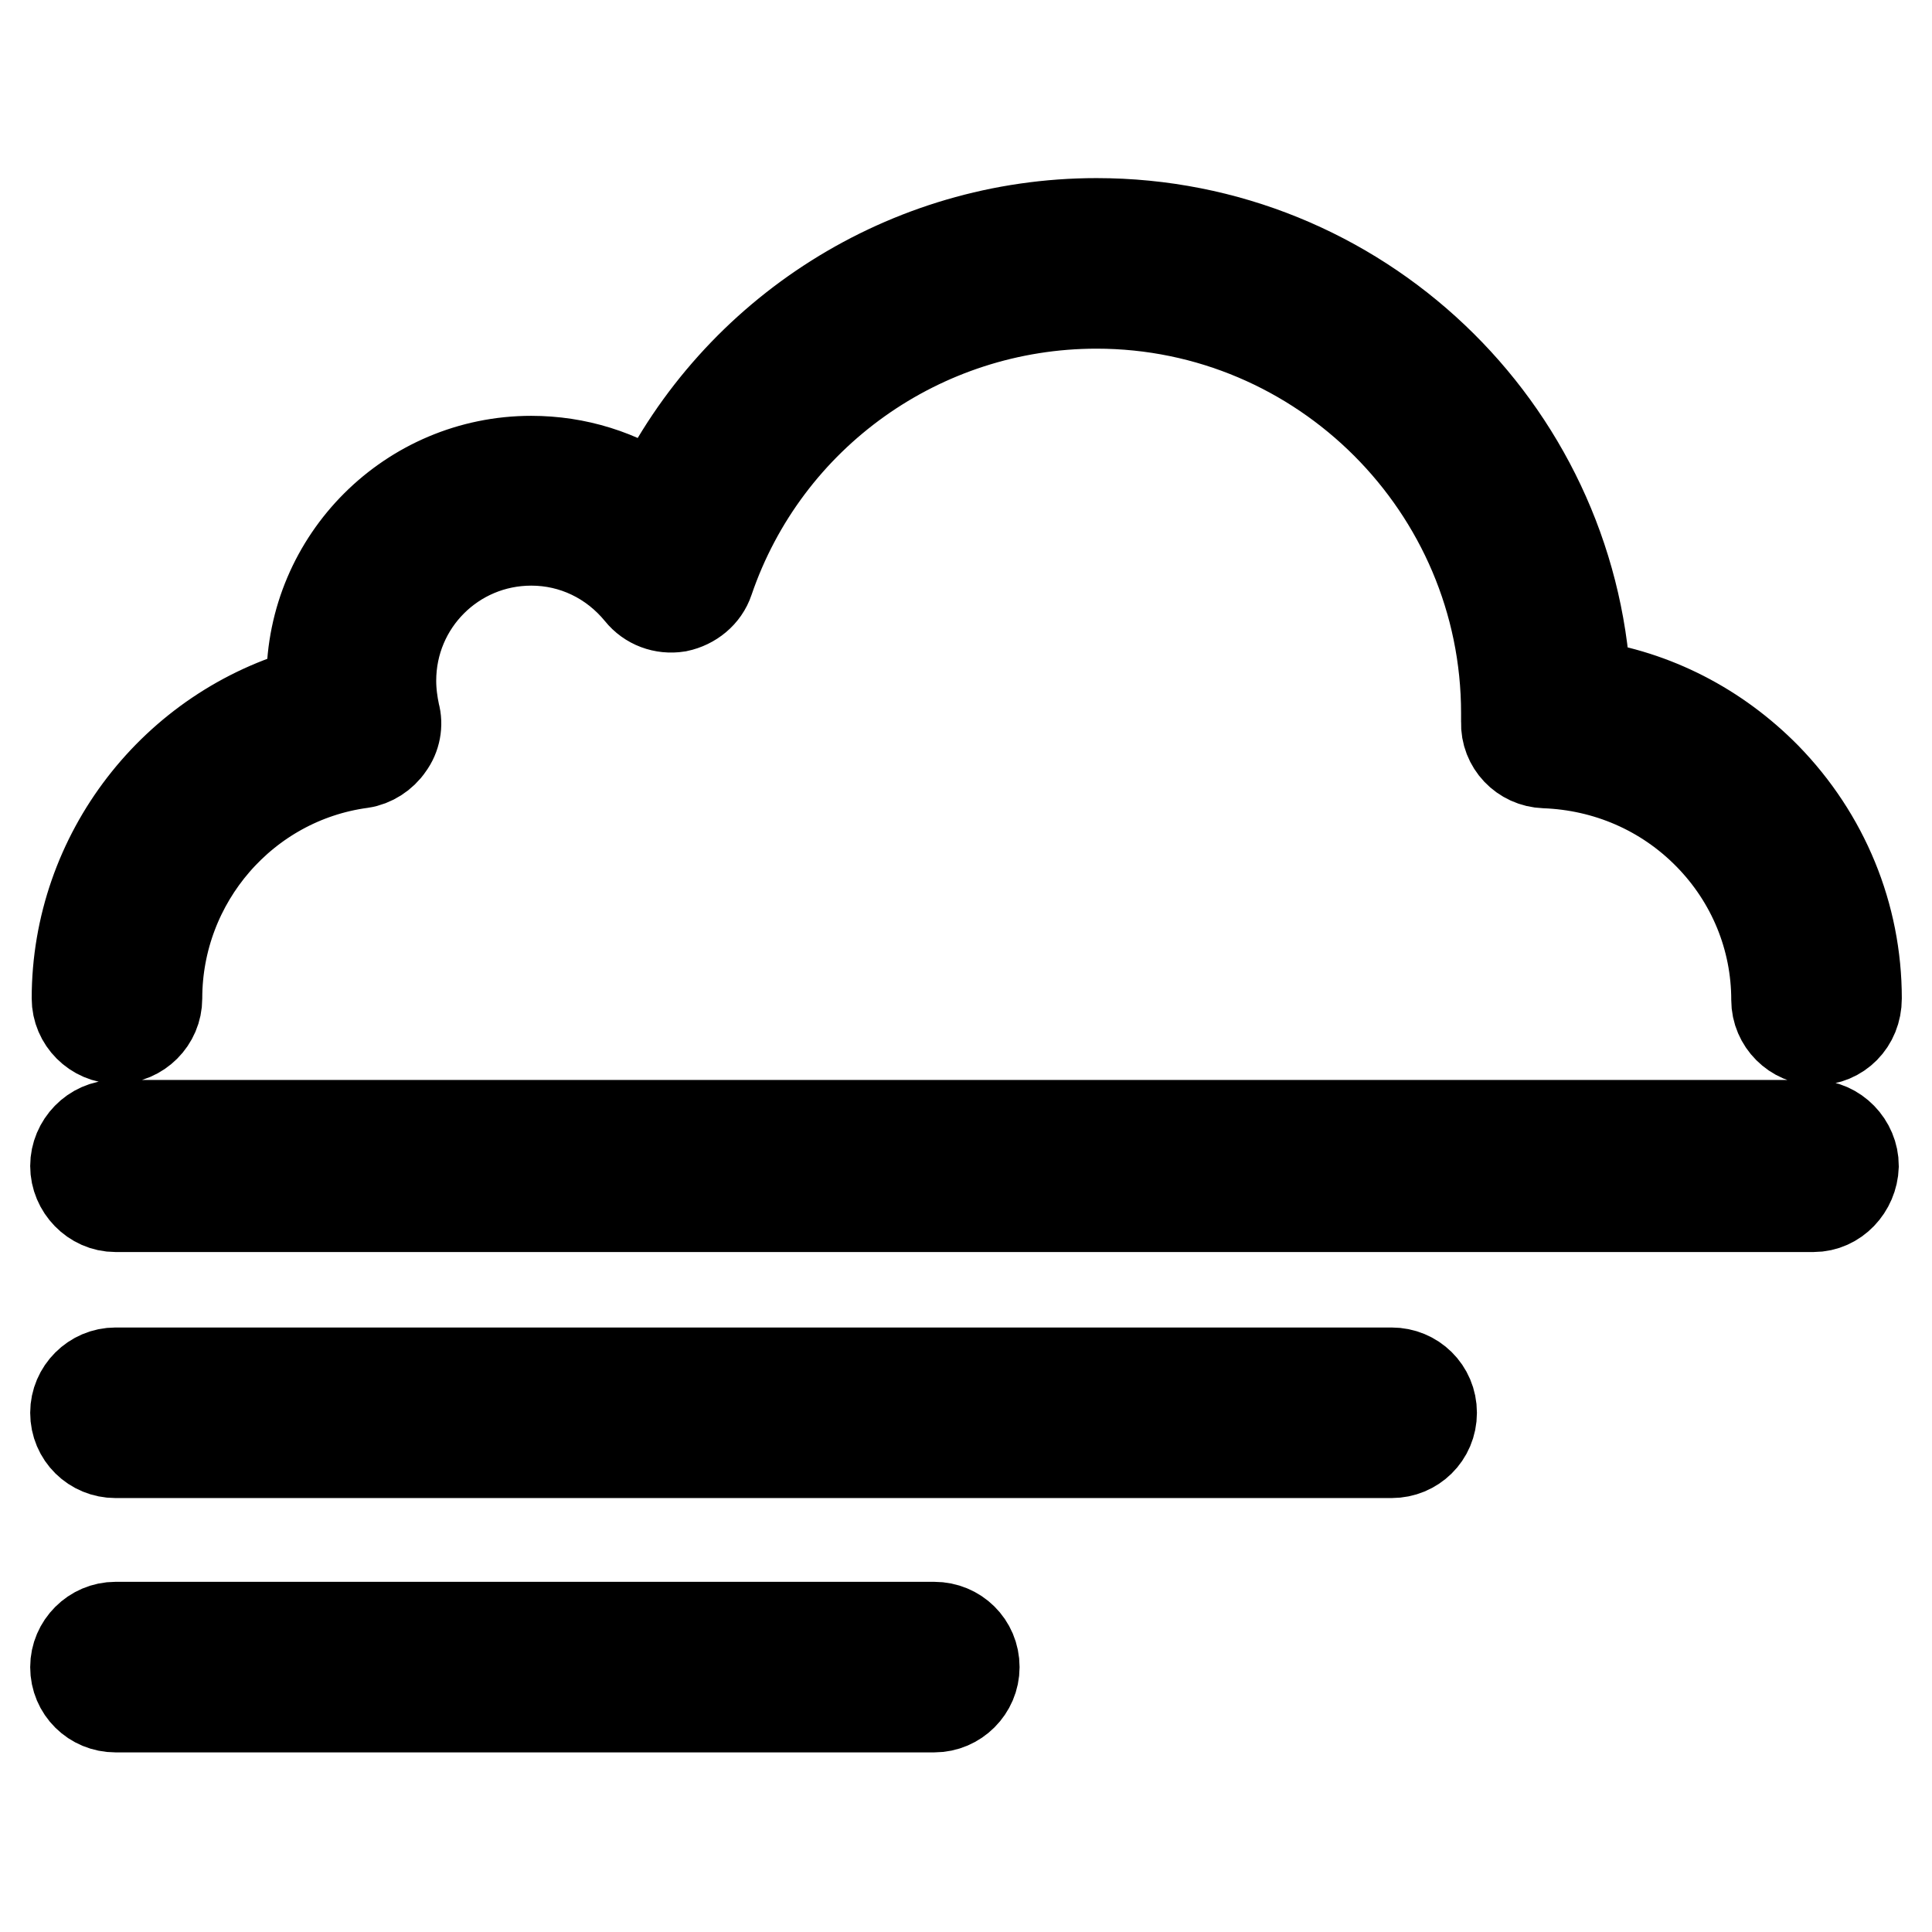 <?xml version="1.0" encoding="utf-8"?>
<!-- Svg Vector Icons : http://www.onlinewebfonts.com/icon -->
<!DOCTYPE svg PUBLIC "-//W3C//DTD SVG 1.1//EN" "http://www.w3.org/Graphics/SVG/1.1/DTD/svg11.dtd">
<svg version="1.1" xmlns="http://www.w3.org/2000/svg" xmlns:xlink="http://www.w3.org/1999/xlink" x="0px" y="0px" viewBox="0 0 256 256" enable-background="new 0 0 256 256" xml:space="preserve">
<g> <path stroke-width="12" fill-opacity="0" stroke="#000000"  d="M240.7,137.8c-2.9,0-5.3-2.4-5.3-5.3c0-8.2-3.2-16-9-21.9c-5.8-5.9-13.5-9.2-21.7-9.5 c-2.9-0.1-5.2-2.5-5.1-5.4c0-0.2,0-0.3,0-0.5c0-0.2,0-0.4,0-0.7c0-29.9-24.4-54.3-54.3-54.3c-23.2,0-43.9,14.7-51.4,36.7 c-0.6,1.8-2.2,3.1-4.1,3.5c-1.9,0.3-3.8-0.4-5-1.9c-3.6-4.4-8.8-6.9-14.4-6.9c-10.3,0-18.6,8.3-18.6,18.6c0,1.5,0.2,3,0.5,4.4 c0.4,1.4,0.1,3-0.8,4.2c-0.8,1.2-2.2,2.1-3.6,2.3c-15.5,2.1-27.1,15.5-27.1,31.2c0,2.9-2.4,5.3-5.3,5.3c-2.9,0-5.3-2.4-5.3-5.3 c0-19.1,13-35.7,31.1-40.6c0-0.5,0-1,0-1.5c0-16.1,13.1-29.1,29.1-29.1c6,0,11.7,1.8,16.5,5.1c10.7-22.1,33.3-36.6,58.4-36.6 c34.6,0,62.9,27.1,64.8,61.2c9.1,1.3,17.4,5.6,23.9,12.2c7.7,7.9,12,18.3,12,29.3C246,135.5,243.6,137.8,240.7,137.8z M240.3,159.9 h-225c-2.9,0-5.3-2.5-5.3-5.4c0-2.9,2.4-5.4,5.3-5.4h225c2.9,0,5.3,2.5,5.3,5.4C245.5,157.4,243.2,159.9,240.3,159.9z M184.4,192.5 H15.3c-2.9,0-5.3-2.3-5.3-5.3c0-2.9,2.4-5.3,5.3-5.3h169.1c2.9,0,5.3,2.3,5.3,5.3C189.7,190.2,187.3,192.5,184.4,192.5z  M123.8,226.2H15.3c-2.9,0-5.3-2.3-5.3-5.3c0-2.9,2.4-5.3,5.3-5.3h108.5c2.9,0,5.3,2.3,5.3,5.3 C129.1,223.8,126.7,226.2,123.8,226.2z"/></g>
</svg>